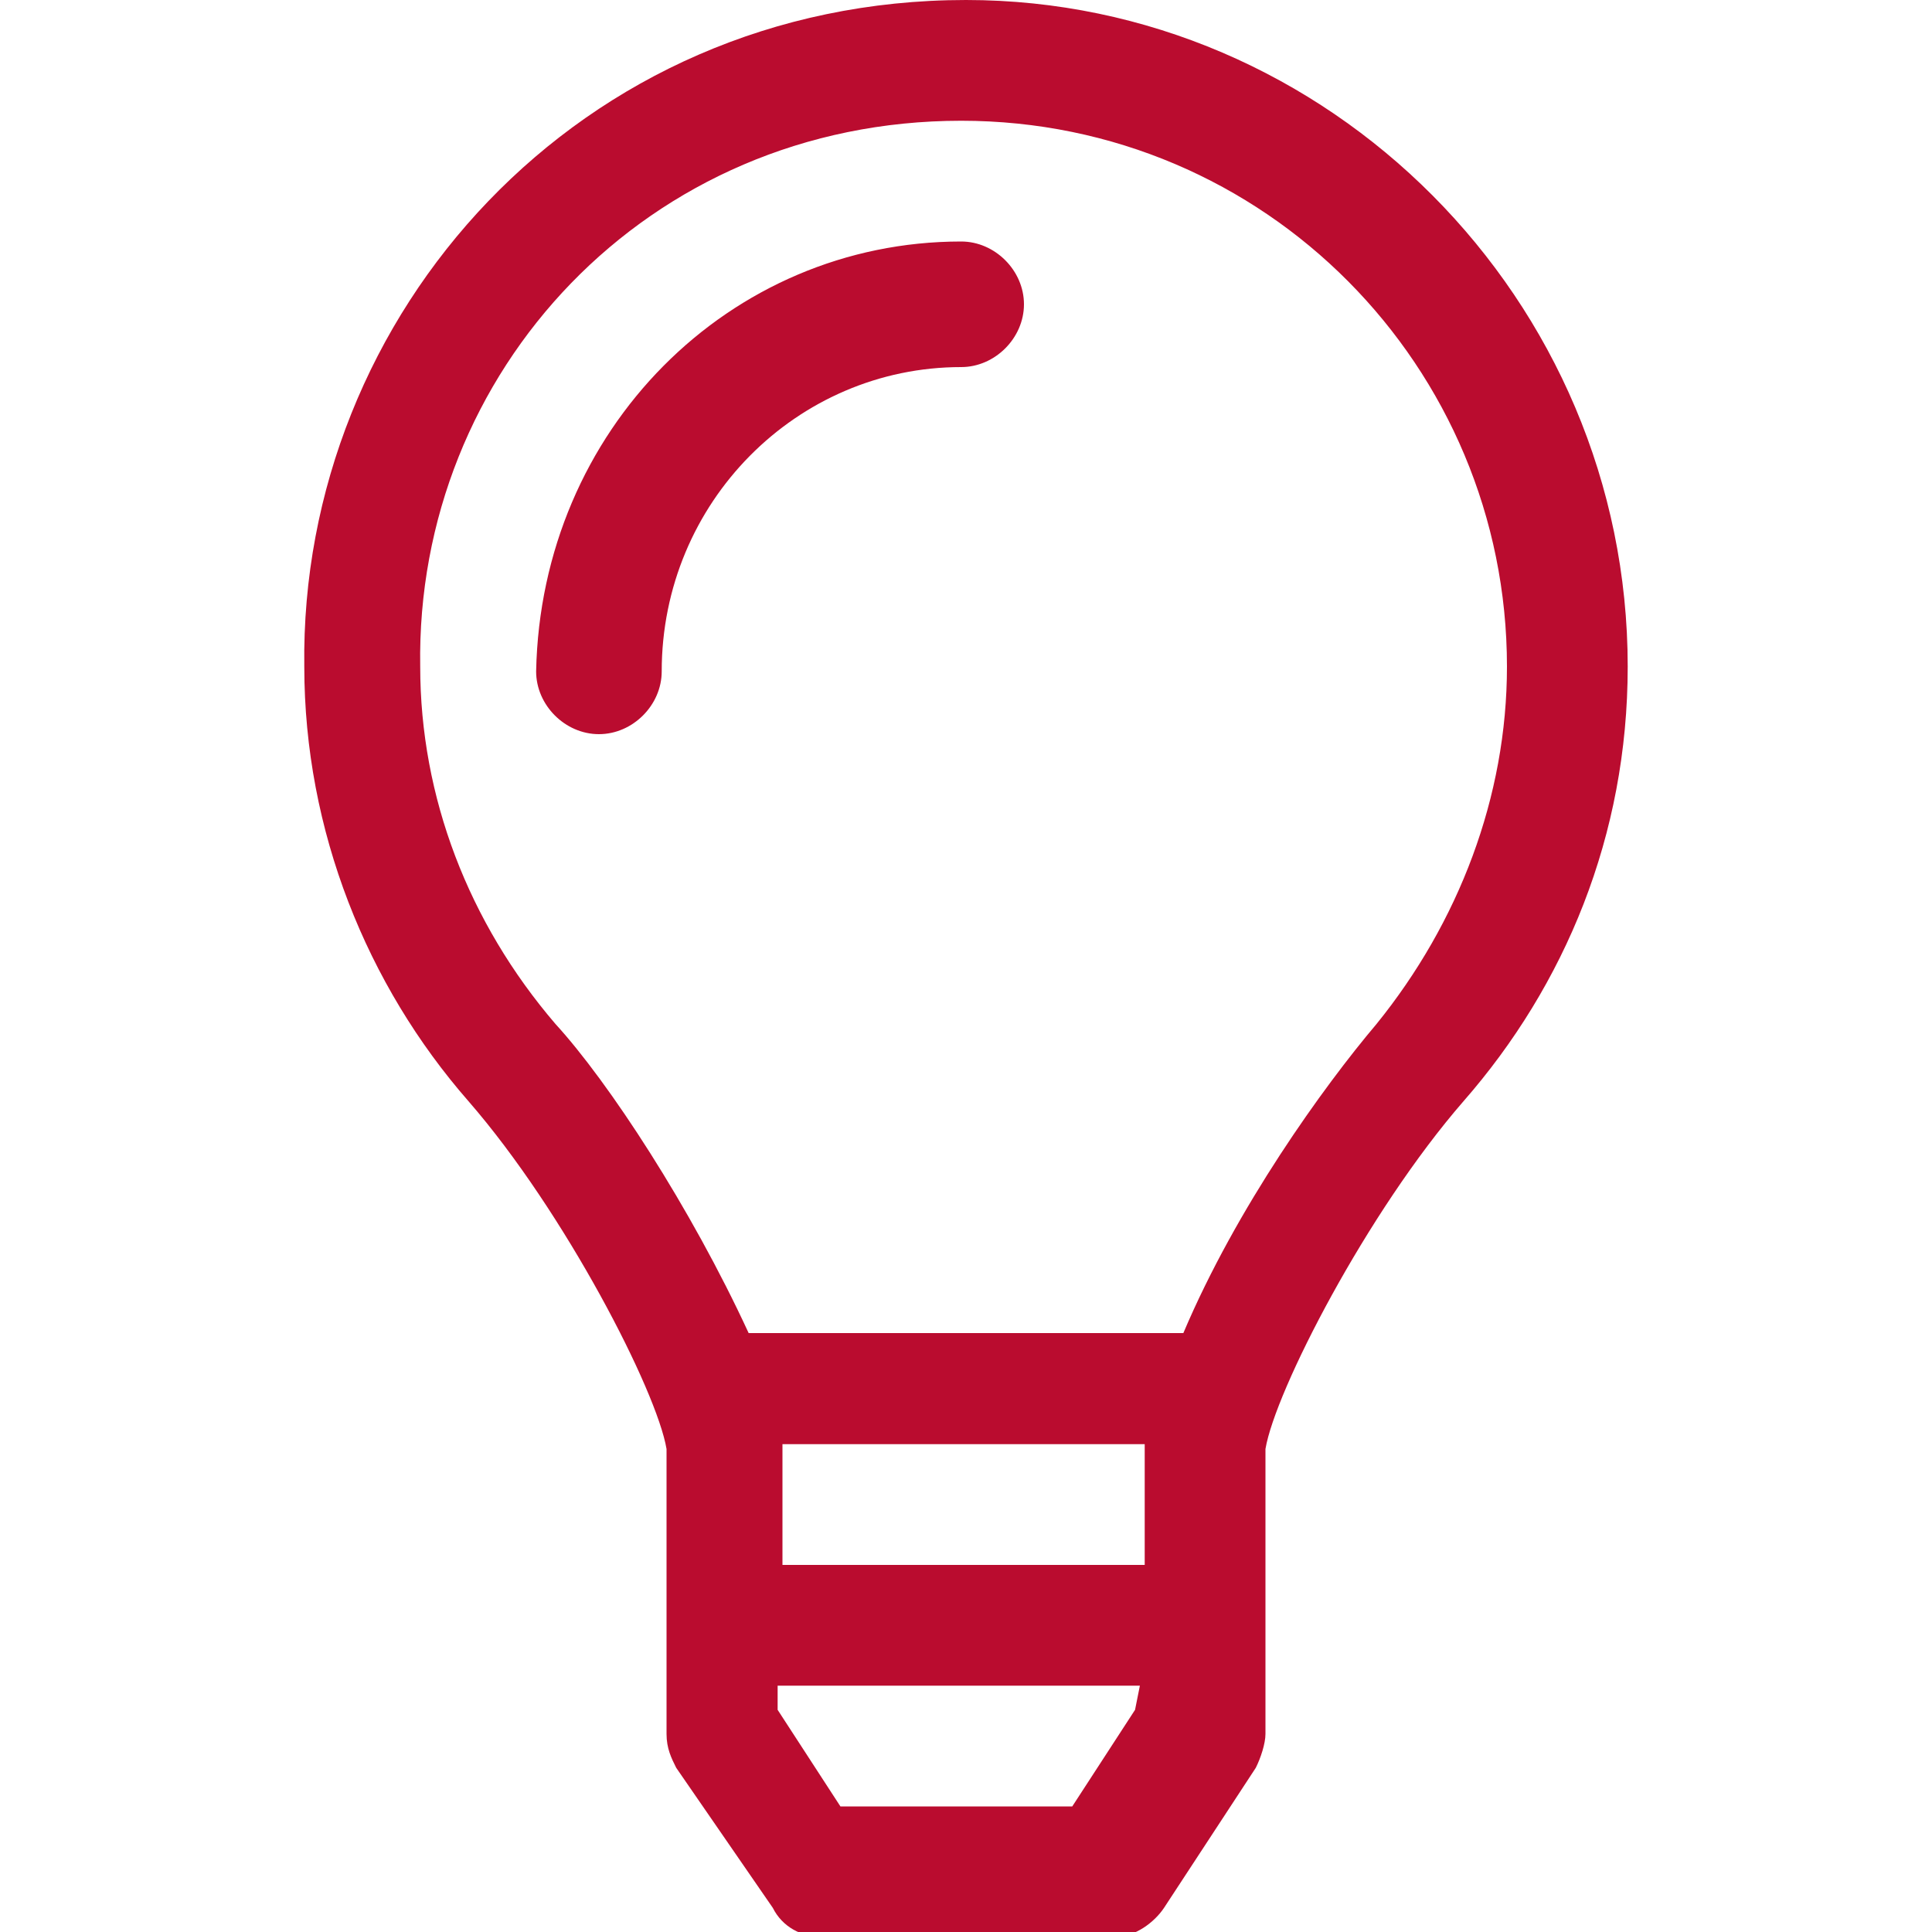 <?xml version="1.0" encoding="UTF-8"?> <svg xmlns="http://www.w3.org/2000/svg" xmlns:xlink="http://www.w3.org/1999/xlink" version="1.1" id="Layer_1" x="0px" y="0px" width="40px" height="40px" viewBox="0 0 40 40" style="enable-background:new 0 0 40 40;" xml:space="preserve"> <style type="text/css"> .st0{fill:#BA0C2F;} </style> <g> <path class="st0" d="M33.7,13.8c0,3.5-1.3,6.6-3.4,9c-2,2.3-3.9,6-4.1,7.2v5.9c0,0.2-0.1,0.5-0.2,0.7l-1.9,2.9 c-0.2,0.3-0.6,0.6-1,0.6H17c-0.4,0-0.8-0.2-1-0.6l-2-2.9c-0.1-0.2-0.2-0.4-0.2-0.7v-5.9c-0.2-1.2-2.1-4.9-4.1-7.2 c-2.1-2.4-3.4-5.6-3.4-9C6.2,6.5,12,0,20,0C27.5,0,33.7,6.2,33.7,13.8z M31.2,13.8c0-6.2-5-11.3-11.3-11.3 c-6.5,0-11.3,5.2-11.2,11.3c0,2.7,1,5.3,2.8,7.4c1.1,1.2,2.8,3.8,4,6.4h9c1.1-2.6,2.9-5.1,4-6.4C30.2,19.1,31.2,16.5,31.2,13.8z M21.2,6.3c0,0.7-0.6,1.3-1.3,1.3c-3.4,0-6.2,2.8-6.2,6.3c0,0.7-0.6,1.3-1.3,1.3c-0.7,0-1.3-0.6-1.3-1.3c0.1-5,4-8.9,8.8-8.9 C20.6,5,21.2,5.6,21.2,6.3z M23.7,29.9h-7.5v2.5h7.5V29.9z M23.6,34.9h-7.5v0.5l1.3,2h4.8l1.3-2L23.6,34.9L23.6,34.9z"></path> </g> </svg> 